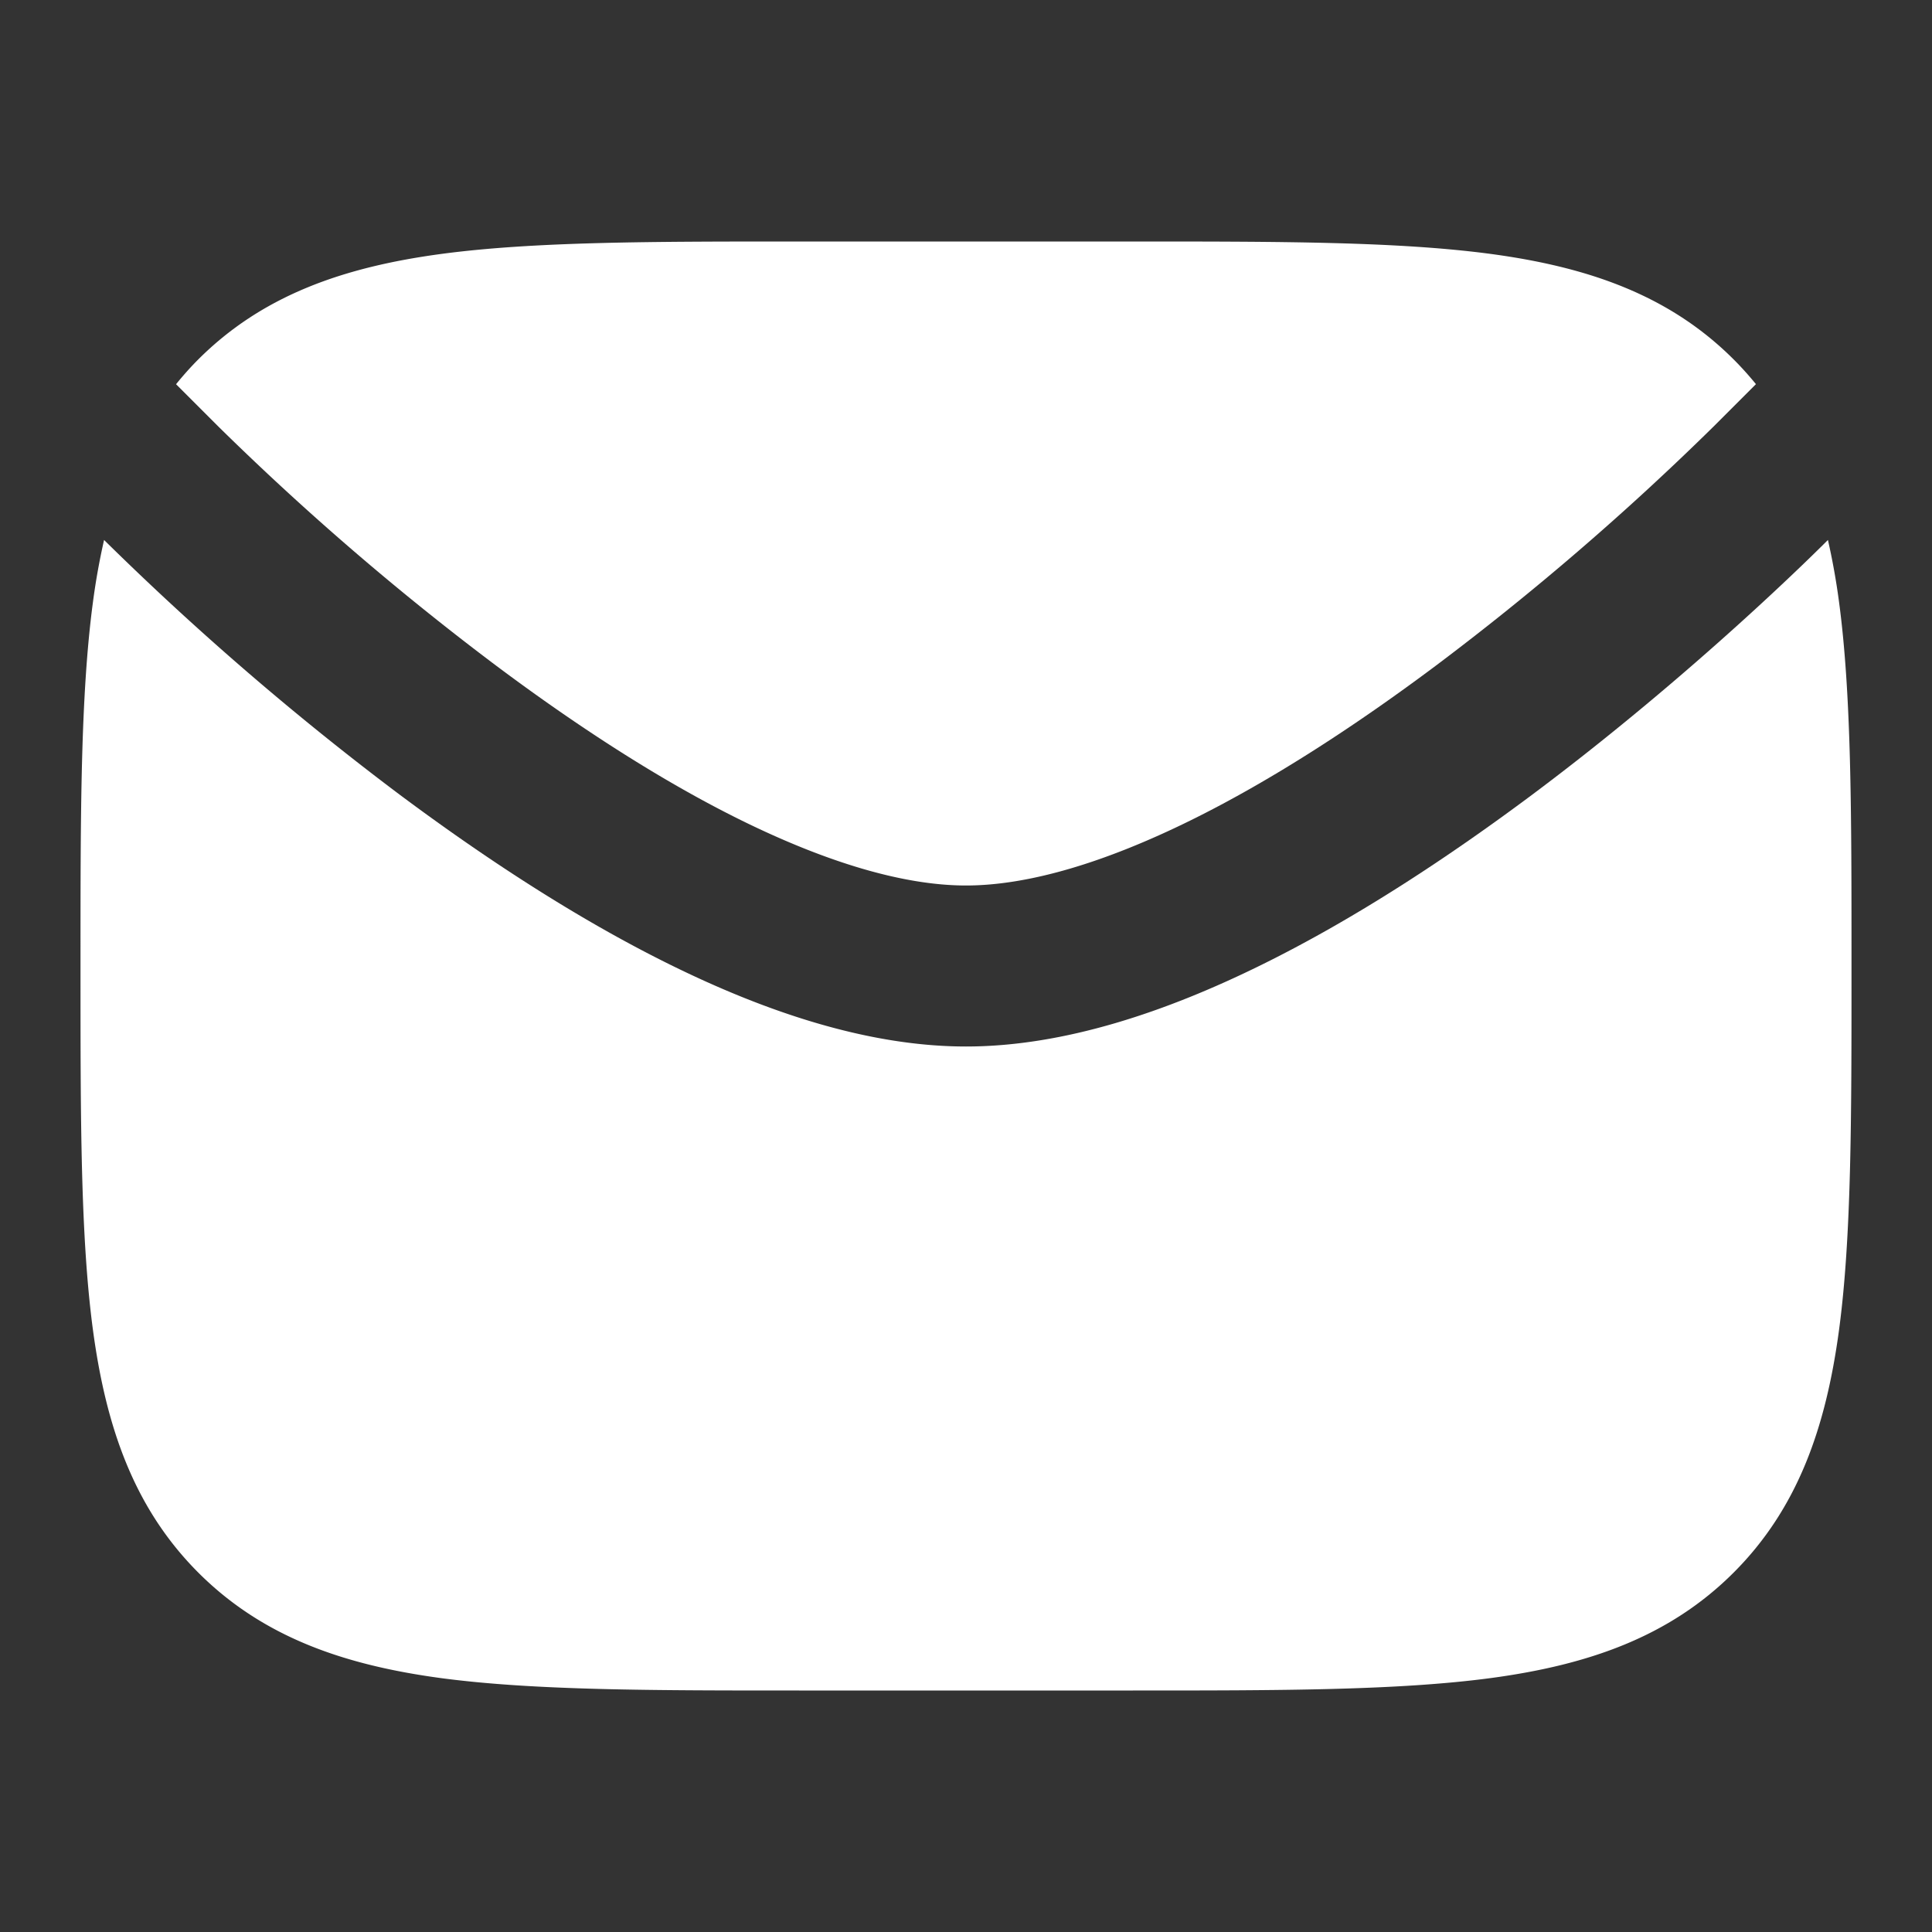 <svg xmlns="http://www.w3.org/2000/svg" version="1.1" xmlns:xlink="http://www.w3.org/1999/xlink" width="512" height="512" x="0" y="0" viewBox="0 0 24 24" style="enable-background:new 0 0 512 512" xml:space="preserve"><rect x="0" y="0" width="24" height="24" fill="#333333" stroke="none"/><g><g fill="#000"><path d="M9.927 3h4.146c1.824 0 3.293 0 4.45.155 1.2.162 2.21.507 3.013 1.31.099.099.191.202.277.307l-.52.52-.008.008a34.29 34.29 0 0 1-3.455 2.974c-.958.716-2.01 1.41-3.046 1.92-1.05.517-2.003.806-2.784.806-.781 0-1.734-.29-2.784-.806-1.036-.51-2.088-1.204-3.046-1.92A34.305 34.305 0 0 1 2.714 5.3l-.007-.007-.52-.52c.086-.106.178-.21.277-.309.803-.802 1.814-1.147 3.014-1.309C6.634 3 8.103 3 9.927 3z" fill="#ffffff" opacity="1" data-original="#000000"></path><path d="M1.293 6.707a8.484 8.484 0 0 0-.138.77C1 8.635 1 10.104 1 11.928v.146c0 1.824 0 3.293.155 4.45.162 1.2.507 2.21 1.31 3.013.802.802 1.813 1.147 3.013 1.309C6.634 21 8.103 21 9.927 21h4.146c1.824 0 3.293 0 4.45-.155 1.2-.162 2.21-.507 3.013-1.31.802-.802 1.147-1.812 1.309-3.013.155-1.156.155-2.625.155-4.449v-.146c0-1.824 0-3.293-.155-4.45a8.482 8.482 0 0 0-.138-.77l-.002.003c-.11.11-1.647 1.649-3.677 3.166-1.016.758-2.176 1.528-3.36 2.111C14.498 12.564 13.223 13 12 13c-1.223 0-2.498-.436-3.668-1.013-1.184-.583-2.344-1.353-3.36-2.11A36.26 36.26 0 0 1 1.295 6.71z" fill="#ffffff" opacity="1" data-original="#000000"></path></g></g></svg>